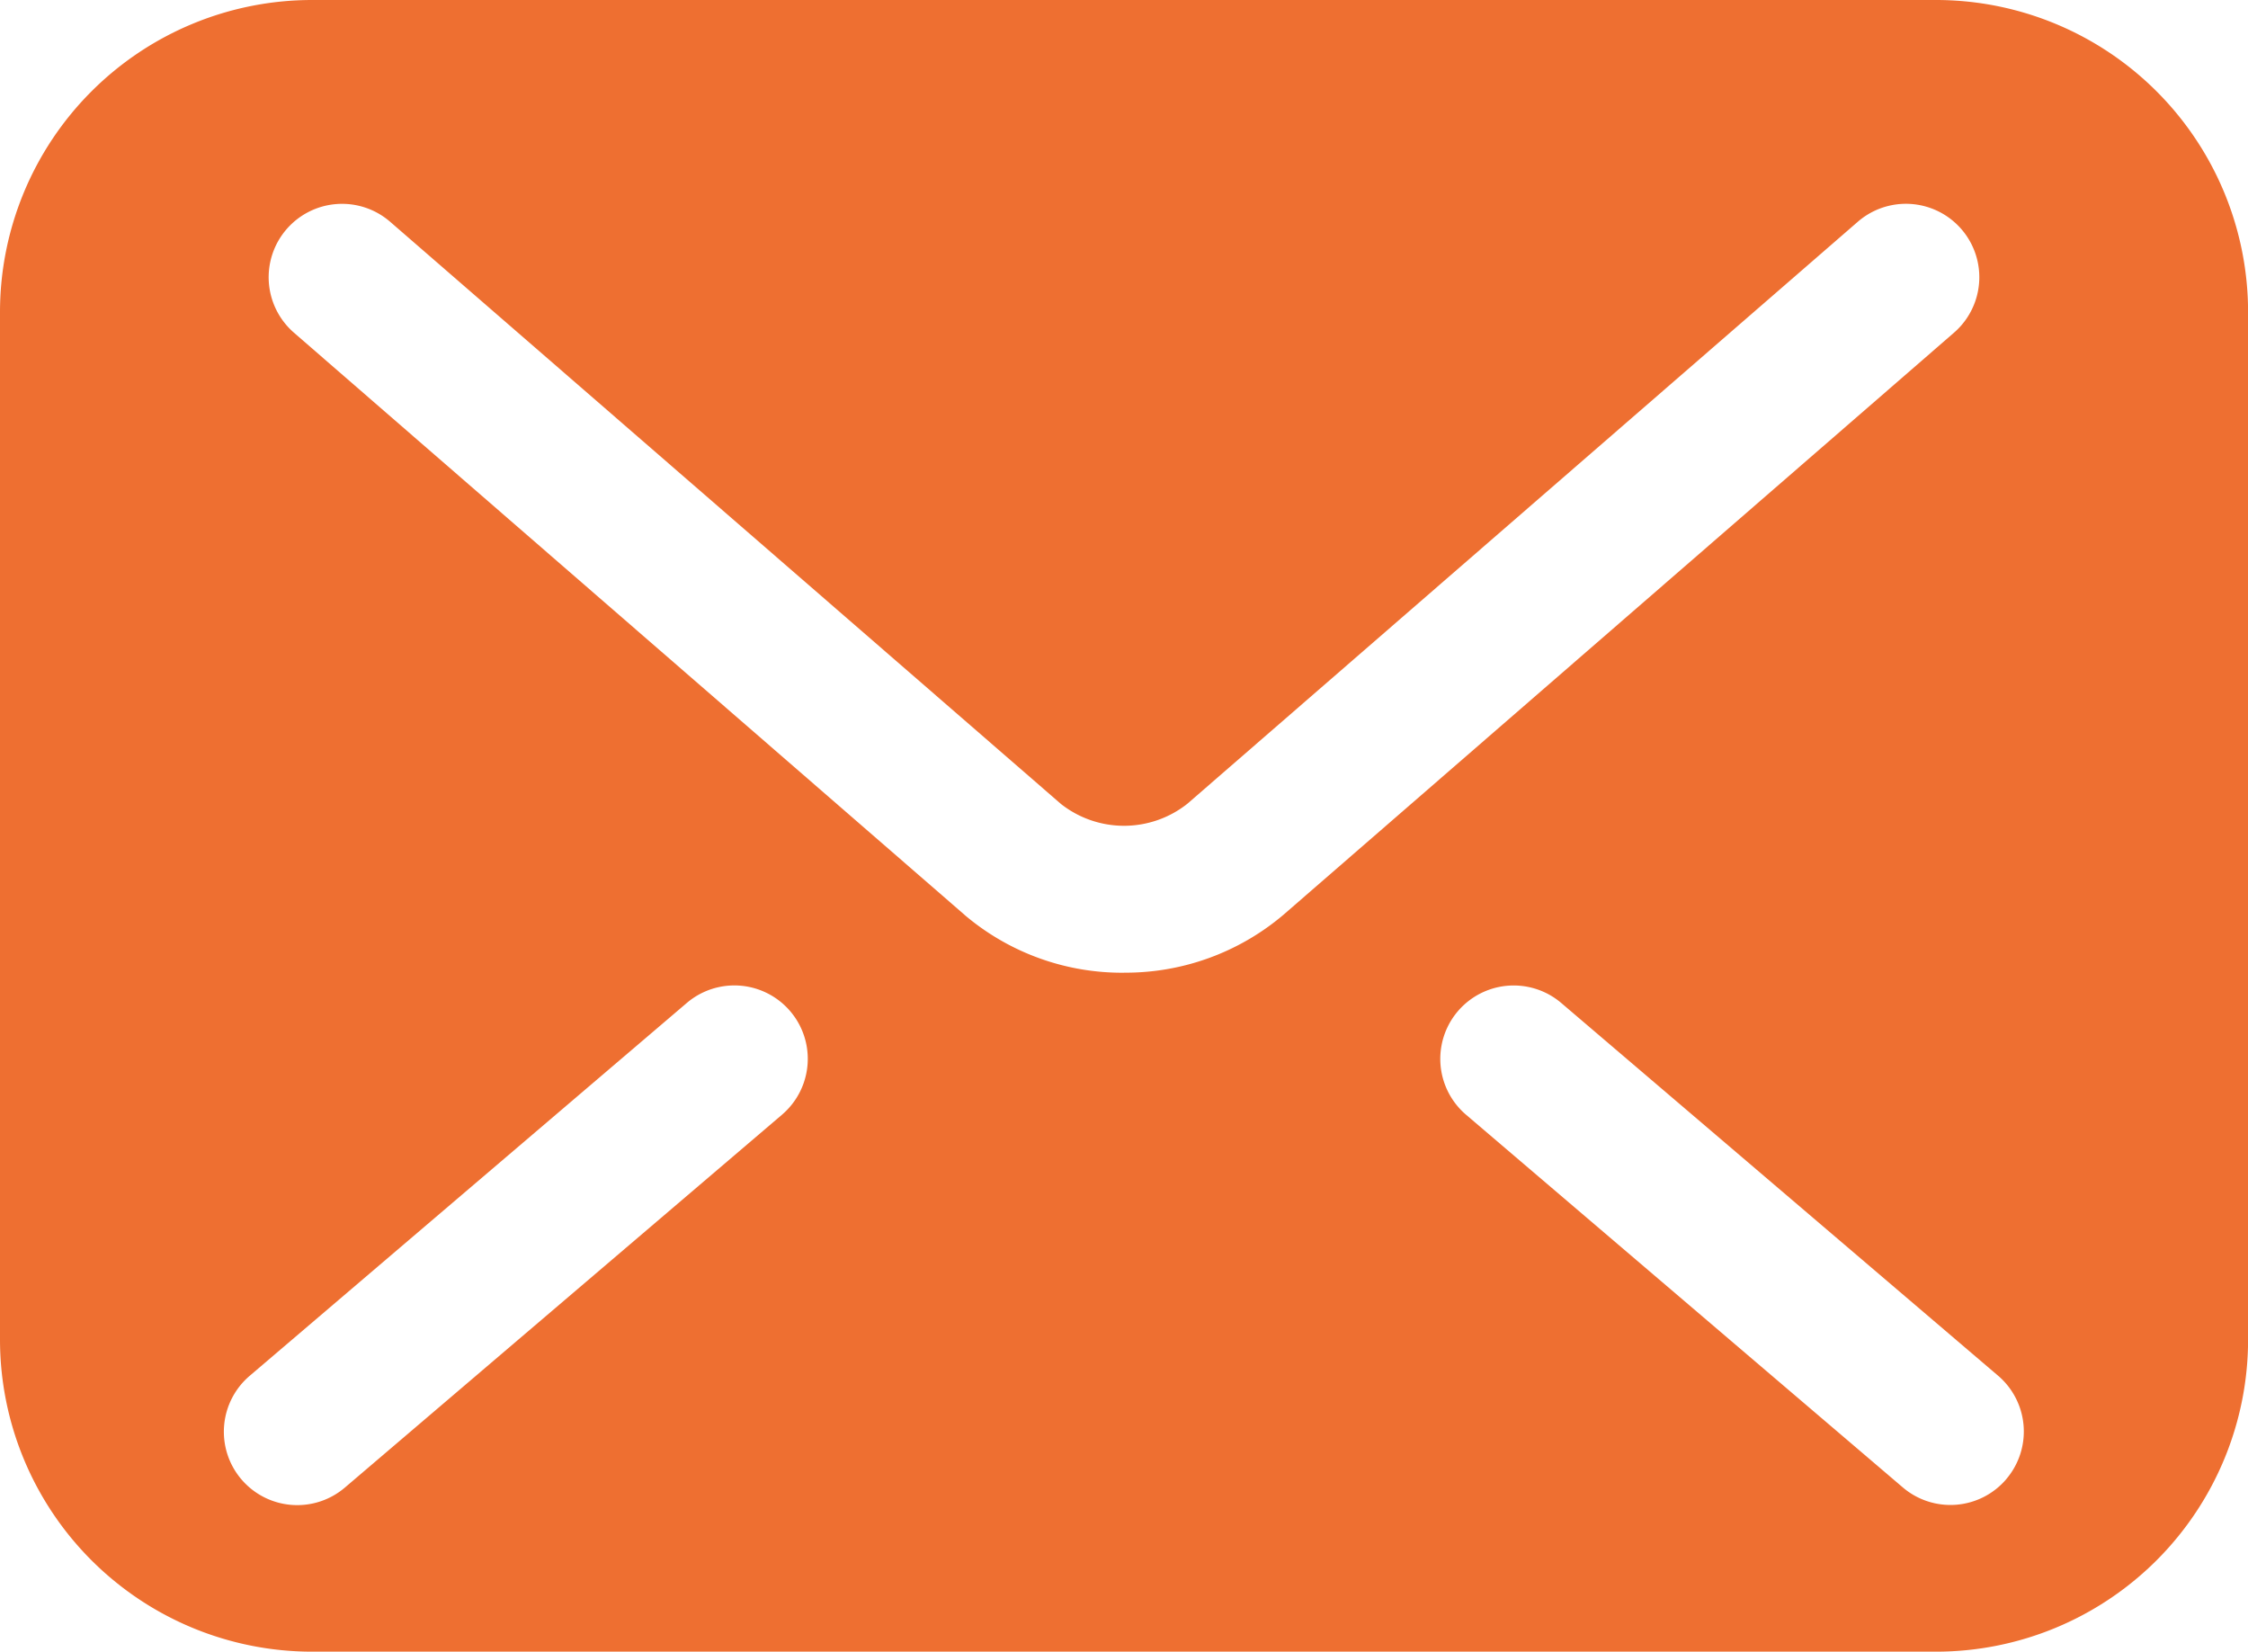 <svg xmlns="http://www.w3.org/2000/svg" width="136.116" height="100" viewBox="0 0 136.116 100">
  <g id="ایمیل" transform="translate(0 -67.925)">
    <g id="Group_40" data-name="Group 40" transform="translate(0 67.925)">
      <path id="Path_51" data-name="Path 51" d="M117.218,67.925H18.9A18.9,18.9,0,0,0,0,86.823v62.2a18.9,18.9,0,0,0,18.9,18.9h98.321a18.9,18.9,0,0,0,18.9-18.9v-62.2A18.9,18.9,0,0,0,117.218,67.925ZM47.366,135.4,20.9,157.973a4.444,4.444,0,1,1-5.768-6.762L41.6,128.635a4.444,4.444,0,0,1,5.768,6.762Zm20.692-8.583a14.725,14.725,0,0,1-9.653-3.5l0,0-.009-.006.006,0L17.8,88.068a4.444,4.444,0,0,1,5.824-6.715L64.241,116.6a6.178,6.178,0,0,0,7.656-.015l.02-.017,40.573-35.217a4.444,4.444,0,0,1,5.825,6.715L77.7,123.32A14.77,14.77,0,0,1,68.058,126.814Zm53.422,30.662a4.443,4.443,0,0,1-6.265.5L88.752,135.4a4.444,4.444,0,0,1,5.768-6.762l26.463,22.576A4.443,4.443,0,0,1,121.48,157.476Z" transform="translate(0 -67.925)" fill="#ee6f31"/>
    </g>
  </g>
</svg>
